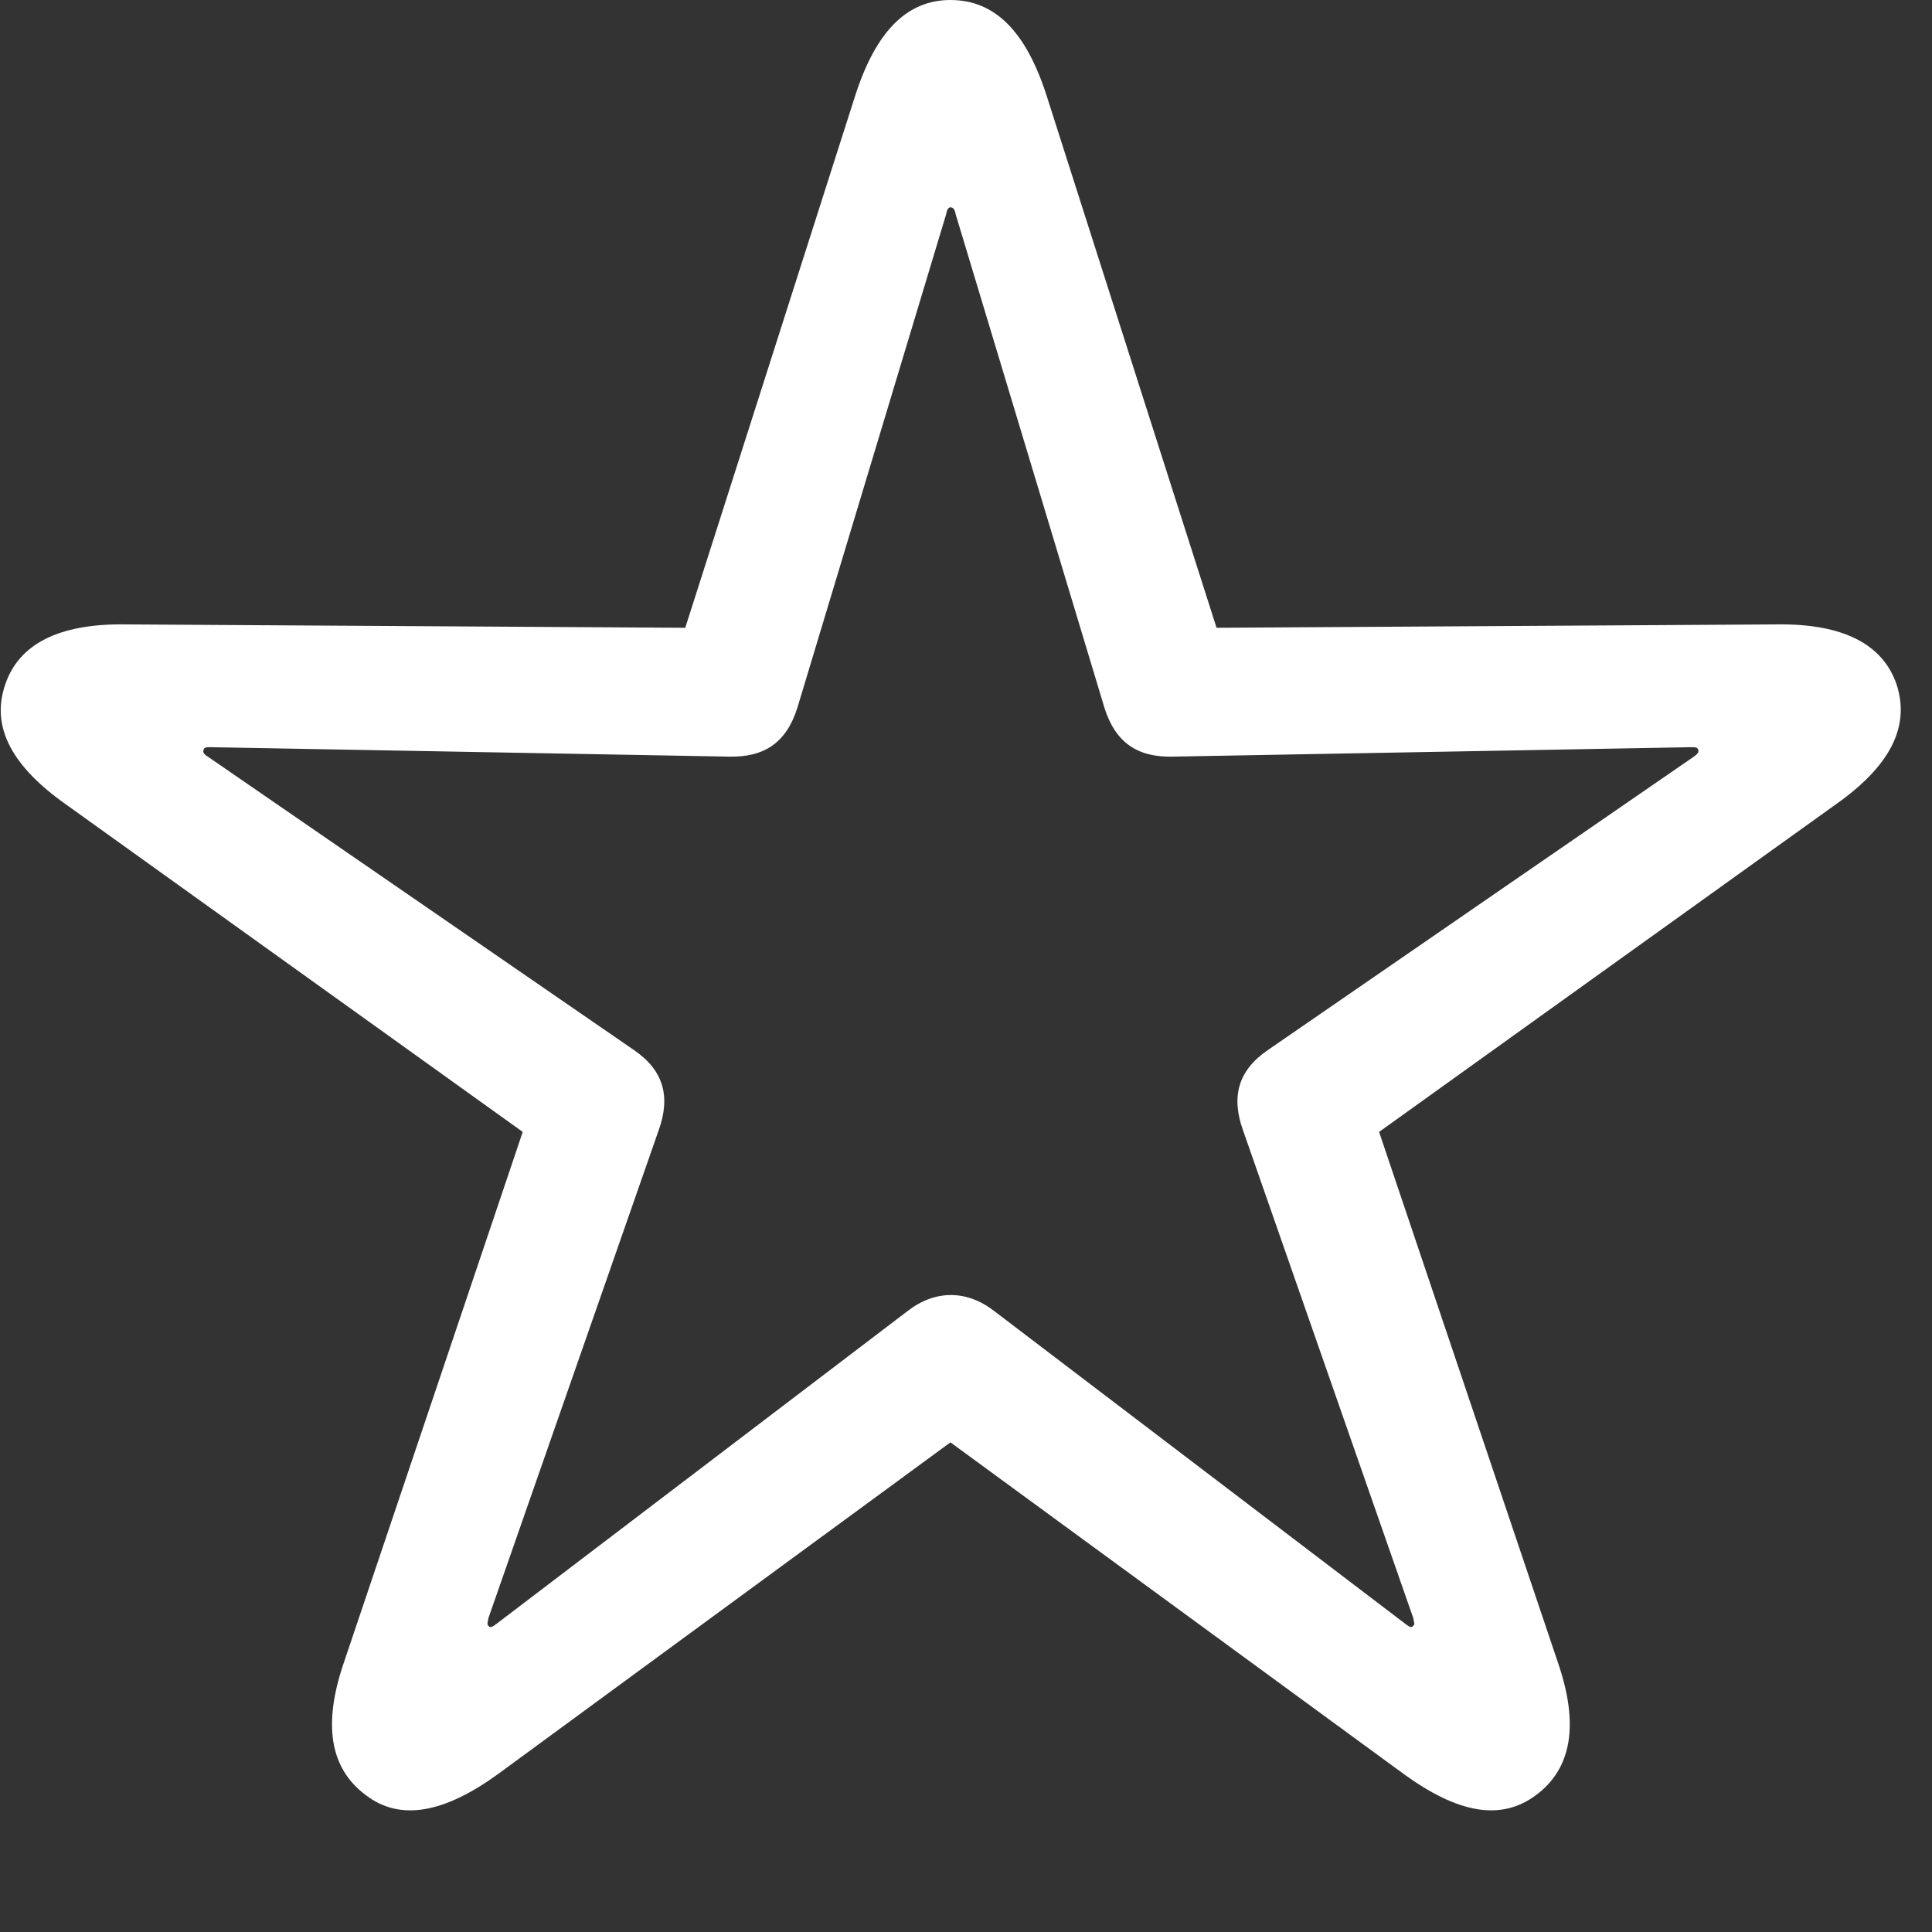 <svg width="16" height="16" viewBox="0 0 16 16" fill="none" xmlns="http://www.w3.org/2000/svg">
<rect x="0" y="0" width="16" height="16" fill="#333333" stroke="none"/>
<path d="M3.025 14.863C3.315 15.089 3.684 15.011 4.123 14.693L7.871 11.945L11.627 14.693C12.066 15.011 12.427 15.089 12.725 14.863C13.015 14.644 13.079 14.284 12.902 13.768L11.421 9.374L15.204 6.661C15.644 6.351 15.821 6.026 15.708 5.672C15.594 5.333 15.261 5.164 14.716 5.171L10.075 5.199L8.665 0.784C8.495 0.261 8.24 0 7.871 0C7.51 0 7.255 0.261 7.085 0.784L5.675 5.199L1.034 5.171C0.488 5.164 0.155 5.333 0.042 5.672C-0.078 6.026 0.106 6.351 0.545 6.661L4.329 9.374L2.848 13.768C2.671 14.284 2.734 14.644 3.025 14.863ZM4.045 13.464C4.031 13.45 4.038 13.443 4.045 13.4L5.455 9.36C5.554 9.084 5.498 8.865 5.25 8.696L1.721 6.266C1.686 6.245 1.679 6.23 1.686 6.209C1.693 6.188 1.707 6.188 1.75 6.188L6.036 6.266C6.327 6.273 6.511 6.153 6.603 5.863L7.836 1.773C7.843 1.731 7.857 1.717 7.871 1.717C7.892 1.717 7.907 1.731 7.914 1.773L9.147 5.863C9.239 6.153 9.423 6.273 9.713 6.266L14 6.188C14.043 6.188 14.057 6.188 14.064 6.209C14.071 6.23 14.057 6.245 14.028 6.266L10.5 8.696C10.252 8.865 10.195 9.084 10.294 9.36L11.704 13.4C11.711 13.443 11.719 13.45 11.704 13.464C11.69 13.485 11.669 13.471 11.641 13.45L8.233 10.857C8.006 10.681 7.744 10.681 7.517 10.857L4.109 13.45C4.081 13.471 4.059 13.485 4.045 13.464Z" fill="white"/>
</svg>
